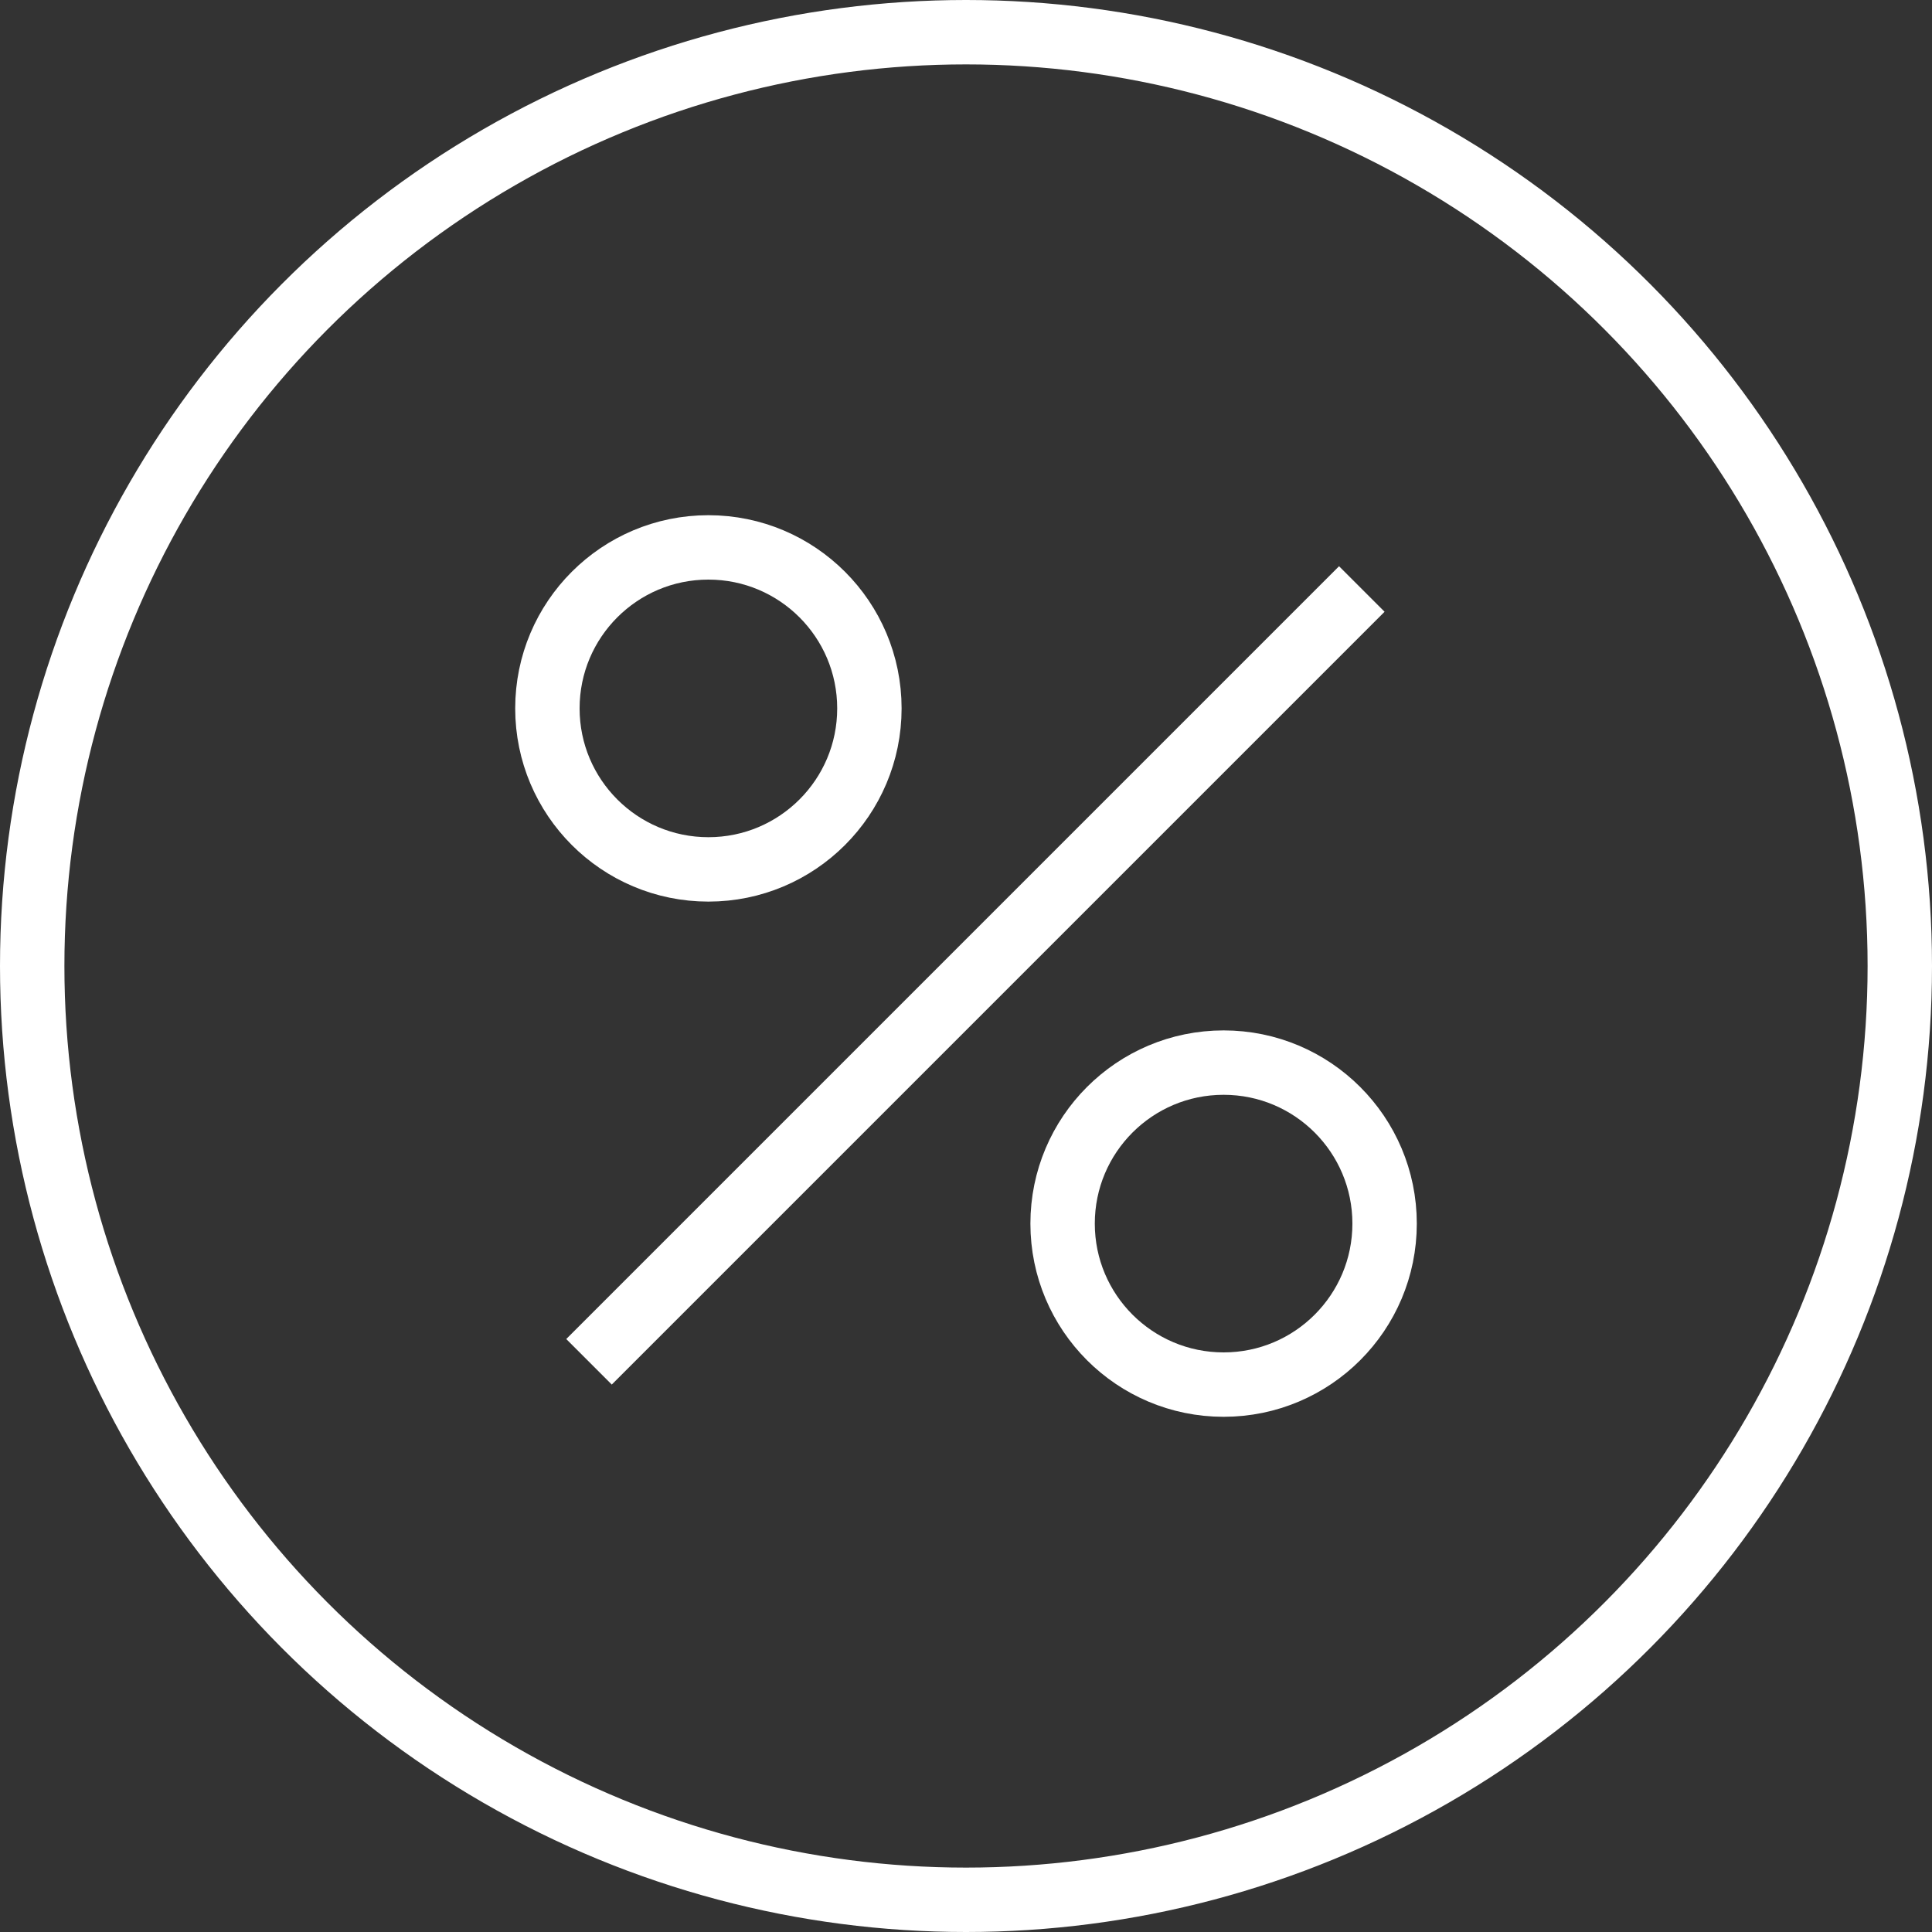 <?xml version="1.0" encoding="UTF-8"?> <svg xmlns="http://www.w3.org/2000/svg" width="30" height="30" viewBox="0 0 30 30" fill="none"><rect x="0" y="0" width="30" height="30" fill="#333333" stroke="none"/><circle cx="15" cy="15" r="14.5" stroke="white"></circle><circle cx="11" cy="11" r="2.5" stroke="white"></circle><circle cx="19" cy="19" r="2.5" stroke="white"></circle><line x1="9.146" y1="21.146" x2="21.146" y2="9.146" stroke="white"></line></svg> 